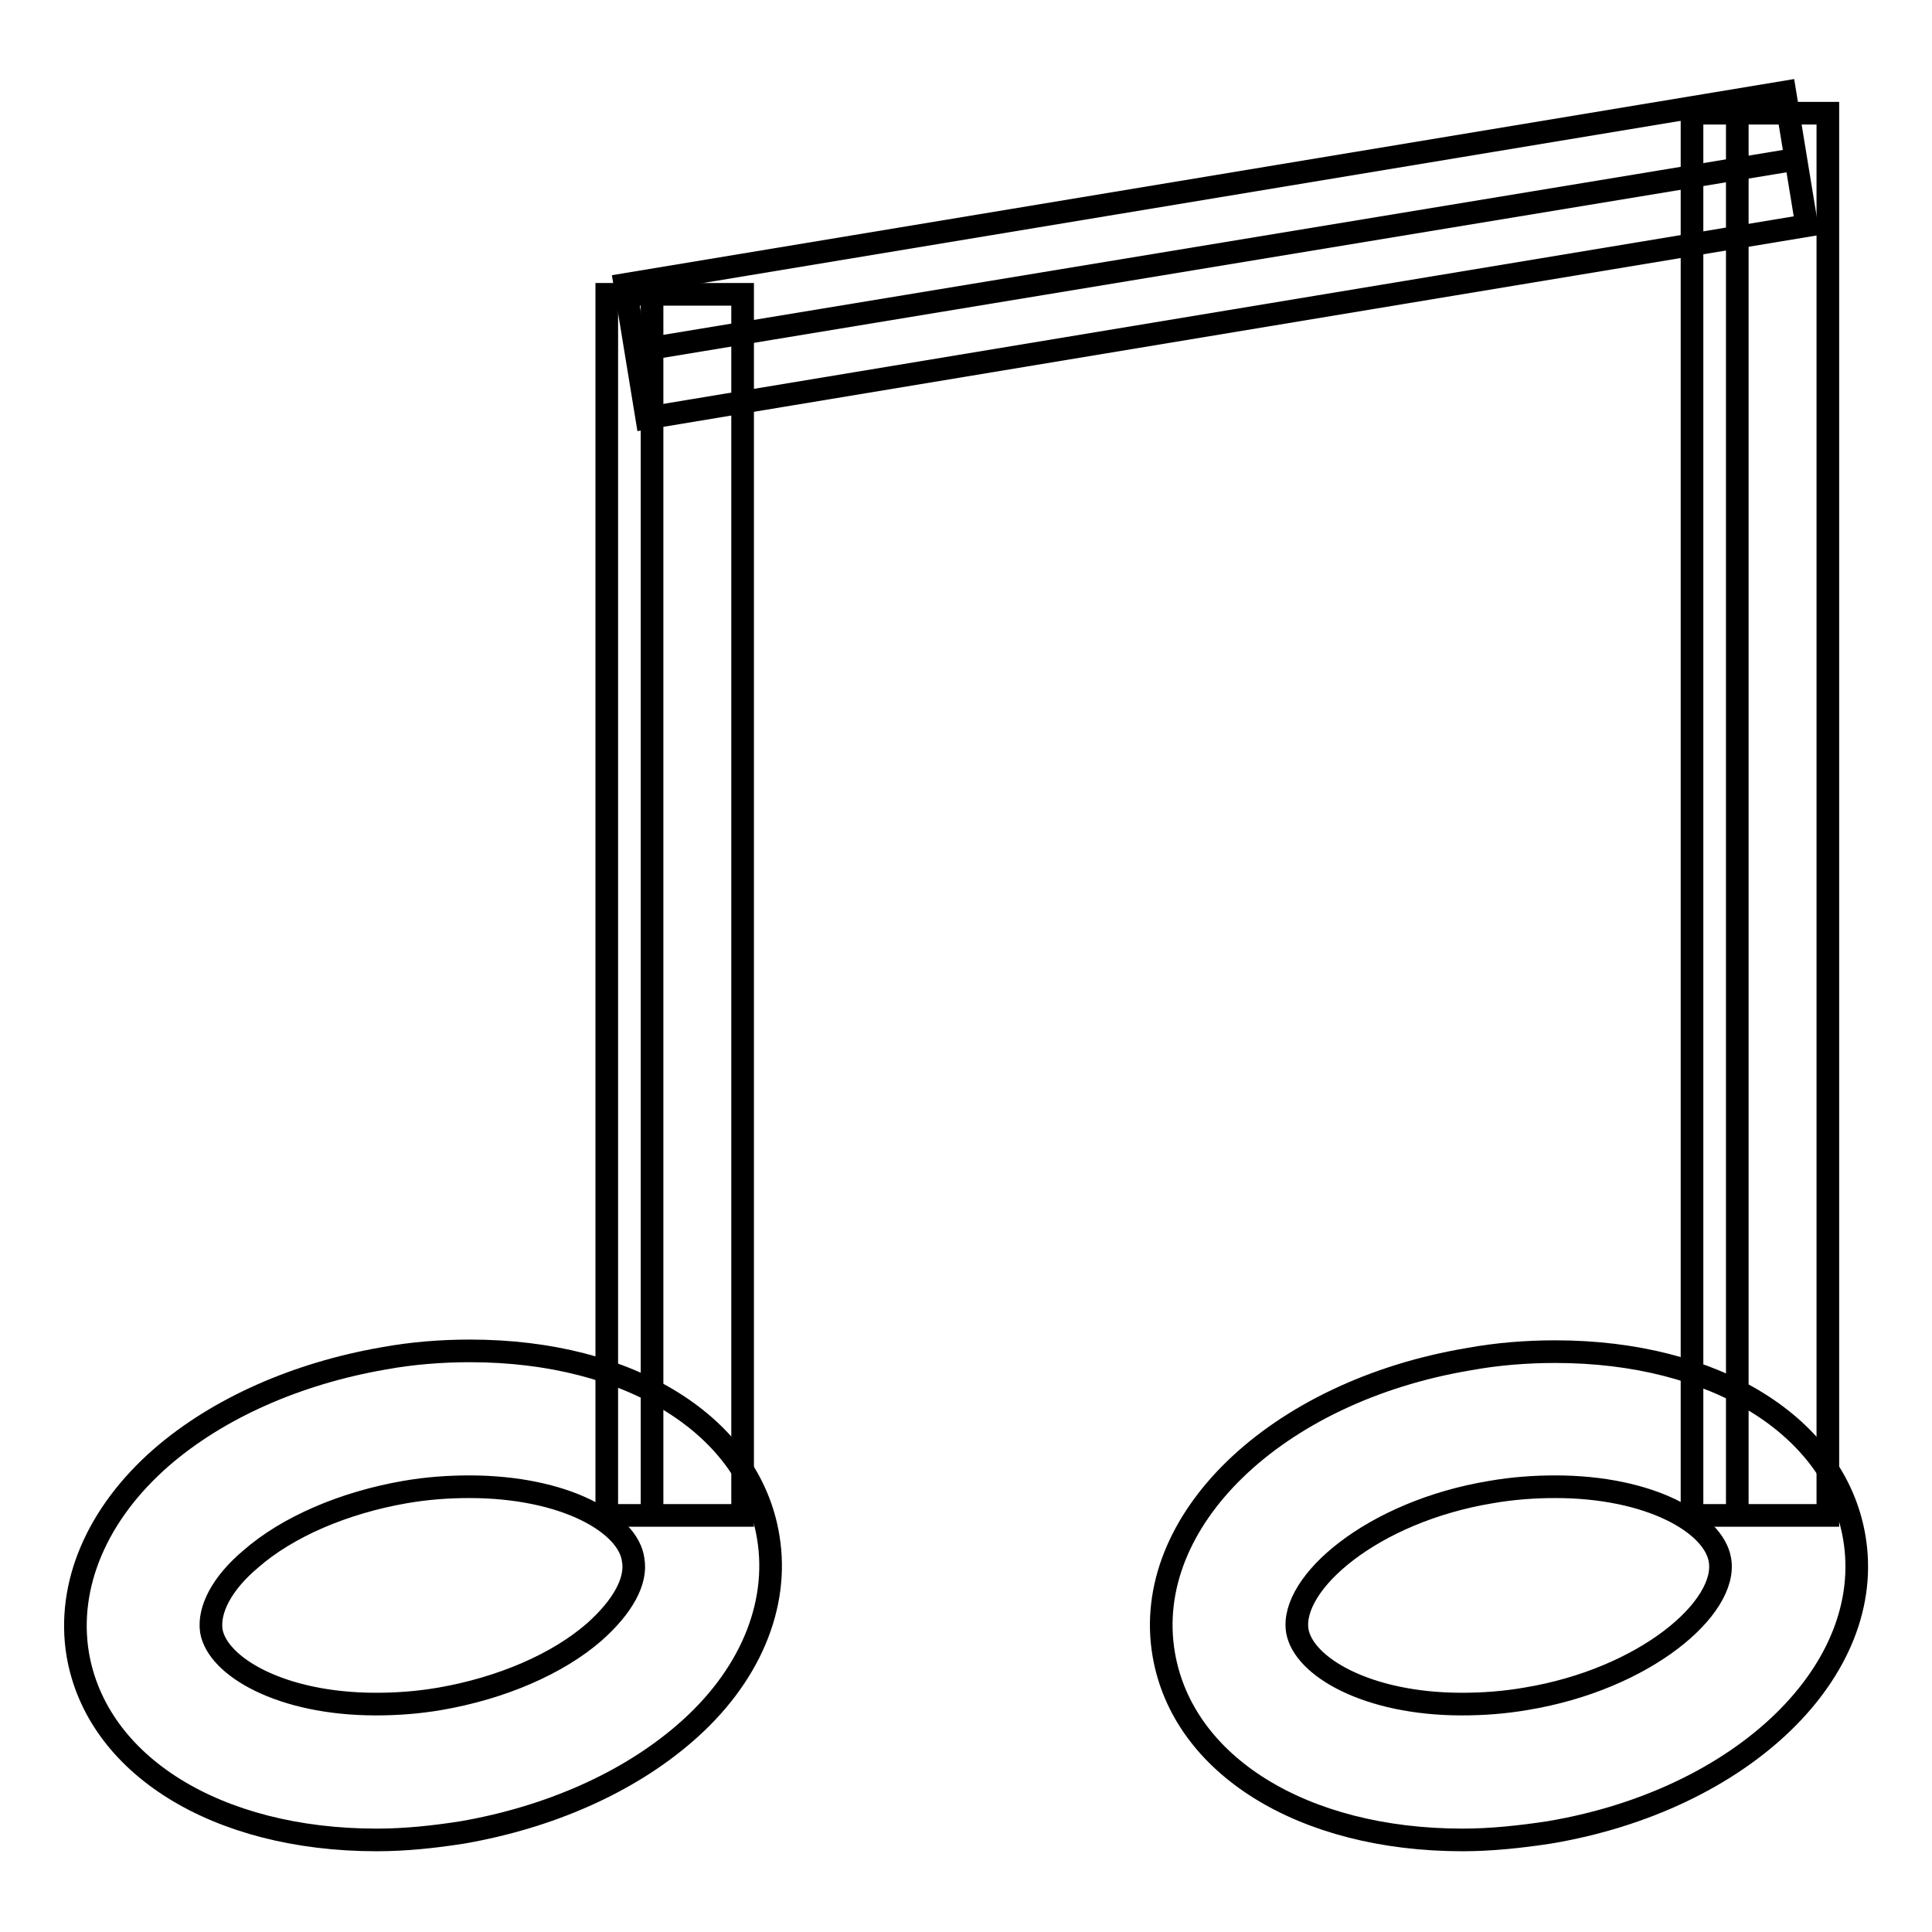 <?xml version="1.0" encoding="utf-8"?>
<!-- Svg Vector Icons : http://www.onlinewebfonts.com/icon -->
<!DOCTYPE svg PUBLIC "-//W3C//DTD SVG 1.1//EN" "http://www.w3.org/Graphics/SVG/1.1/DTD/svg11.dtd">
<svg version="1.1" xmlns="http://www.w3.org/2000/svg" xmlns:xlink="http://www.w3.org/1999/xlink" x="0px" y="0px" viewBox="0 0 256 256" enable-background="new 0 0 256 256" xml:space="preserve">
<g><g><path stroke-width="3" fill-opacity="0" stroke="#000000"  d="M86.4,39v161.8V39z"/><path stroke-width="3" fill-opacity="0" stroke="#000000"  d="M80.4,39h18v161.8h-18V39z"/><path stroke-width="3" fill-opacity="0" stroke="#000000"  d="M49.9,243.8c-21.2,0-37.1-9.9-39.6-24.6c-1.5-9.1,2.5-18.6,11.1-26.1c7.5-6.5,17.9-11.1,29.4-13.1c3.8-0.7,7.7-1,11.5-1c21.2,0,37.1,9.9,39.5,24.7c1.5,9.1-2.5,18.6-11.1,26c-7.5,6.5-17.9,11.1-29.4,13.1C57.5,243.4,53.7,243.8,49.9,243.8z M62.2,197c-2.8,0-5.6,0.2-8.5,0.7c-8.1,1.4-15.6,4.6-20.5,8.9c-3.8,3.2-5.6,6.7-5.2,9.5c0.8,4.7,9.2,9.7,21.8,9.7c2.8,0,5.6-0.2,8.5-0.7c8.1-1.4,15.6-4.6,20.5-8.9c3.7-3.3,5.6-6.7,5.1-9.5C83.3,201.9,74.9,197,62.2,197z"/><path stroke-width="3" fill-opacity="0" stroke="#000000"  d="M84.2,46.5L238,21.1L84.2,46.5z"/><path stroke-width="3" fill-opacity="0" stroke="#000000"  d="M236.5,12.2l2.9,17.7L85.7,55.4l-2.9-17.7L236.5,12.2z"/><path stroke-width="3" fill-opacity="0" stroke="#000000"  d="M230.2,15v185.8V15z"/><path stroke-width="3" fill-opacity="0" stroke="#000000"  d="M224.2,15h18v185.8h-18V15L224.2,15z"/><path stroke-width="3" fill-opacity="0" stroke="#000000"  d="M193.8,243.8c-21.2,0-37.1-9.9-39.6-24.6c-3-17.6,14.8-34.8,40.4-39.1c3.8-0.7,7.7-1,11.5-1c21.2,0,37.1,9.9,39.6,24.6c3,17.6-14.8,34.8-40.4,39.1C201.4,243.4,197.5,243.8,193.8,243.8z M206.1,197c-2.8,0-5.6,0.2-8.5,0.7c-15.8,2.6-26.7,12.1-25.7,18.4c0.8,4.7,9.2,9.7,21.8,9.7c2.8,0,5.6-0.2,8.5-0.7c15.8-2.6,26.8-12.1,25.7-18.4C227.1,201.9,218.7,197,206.1,197z"/></g></g>
</svg>